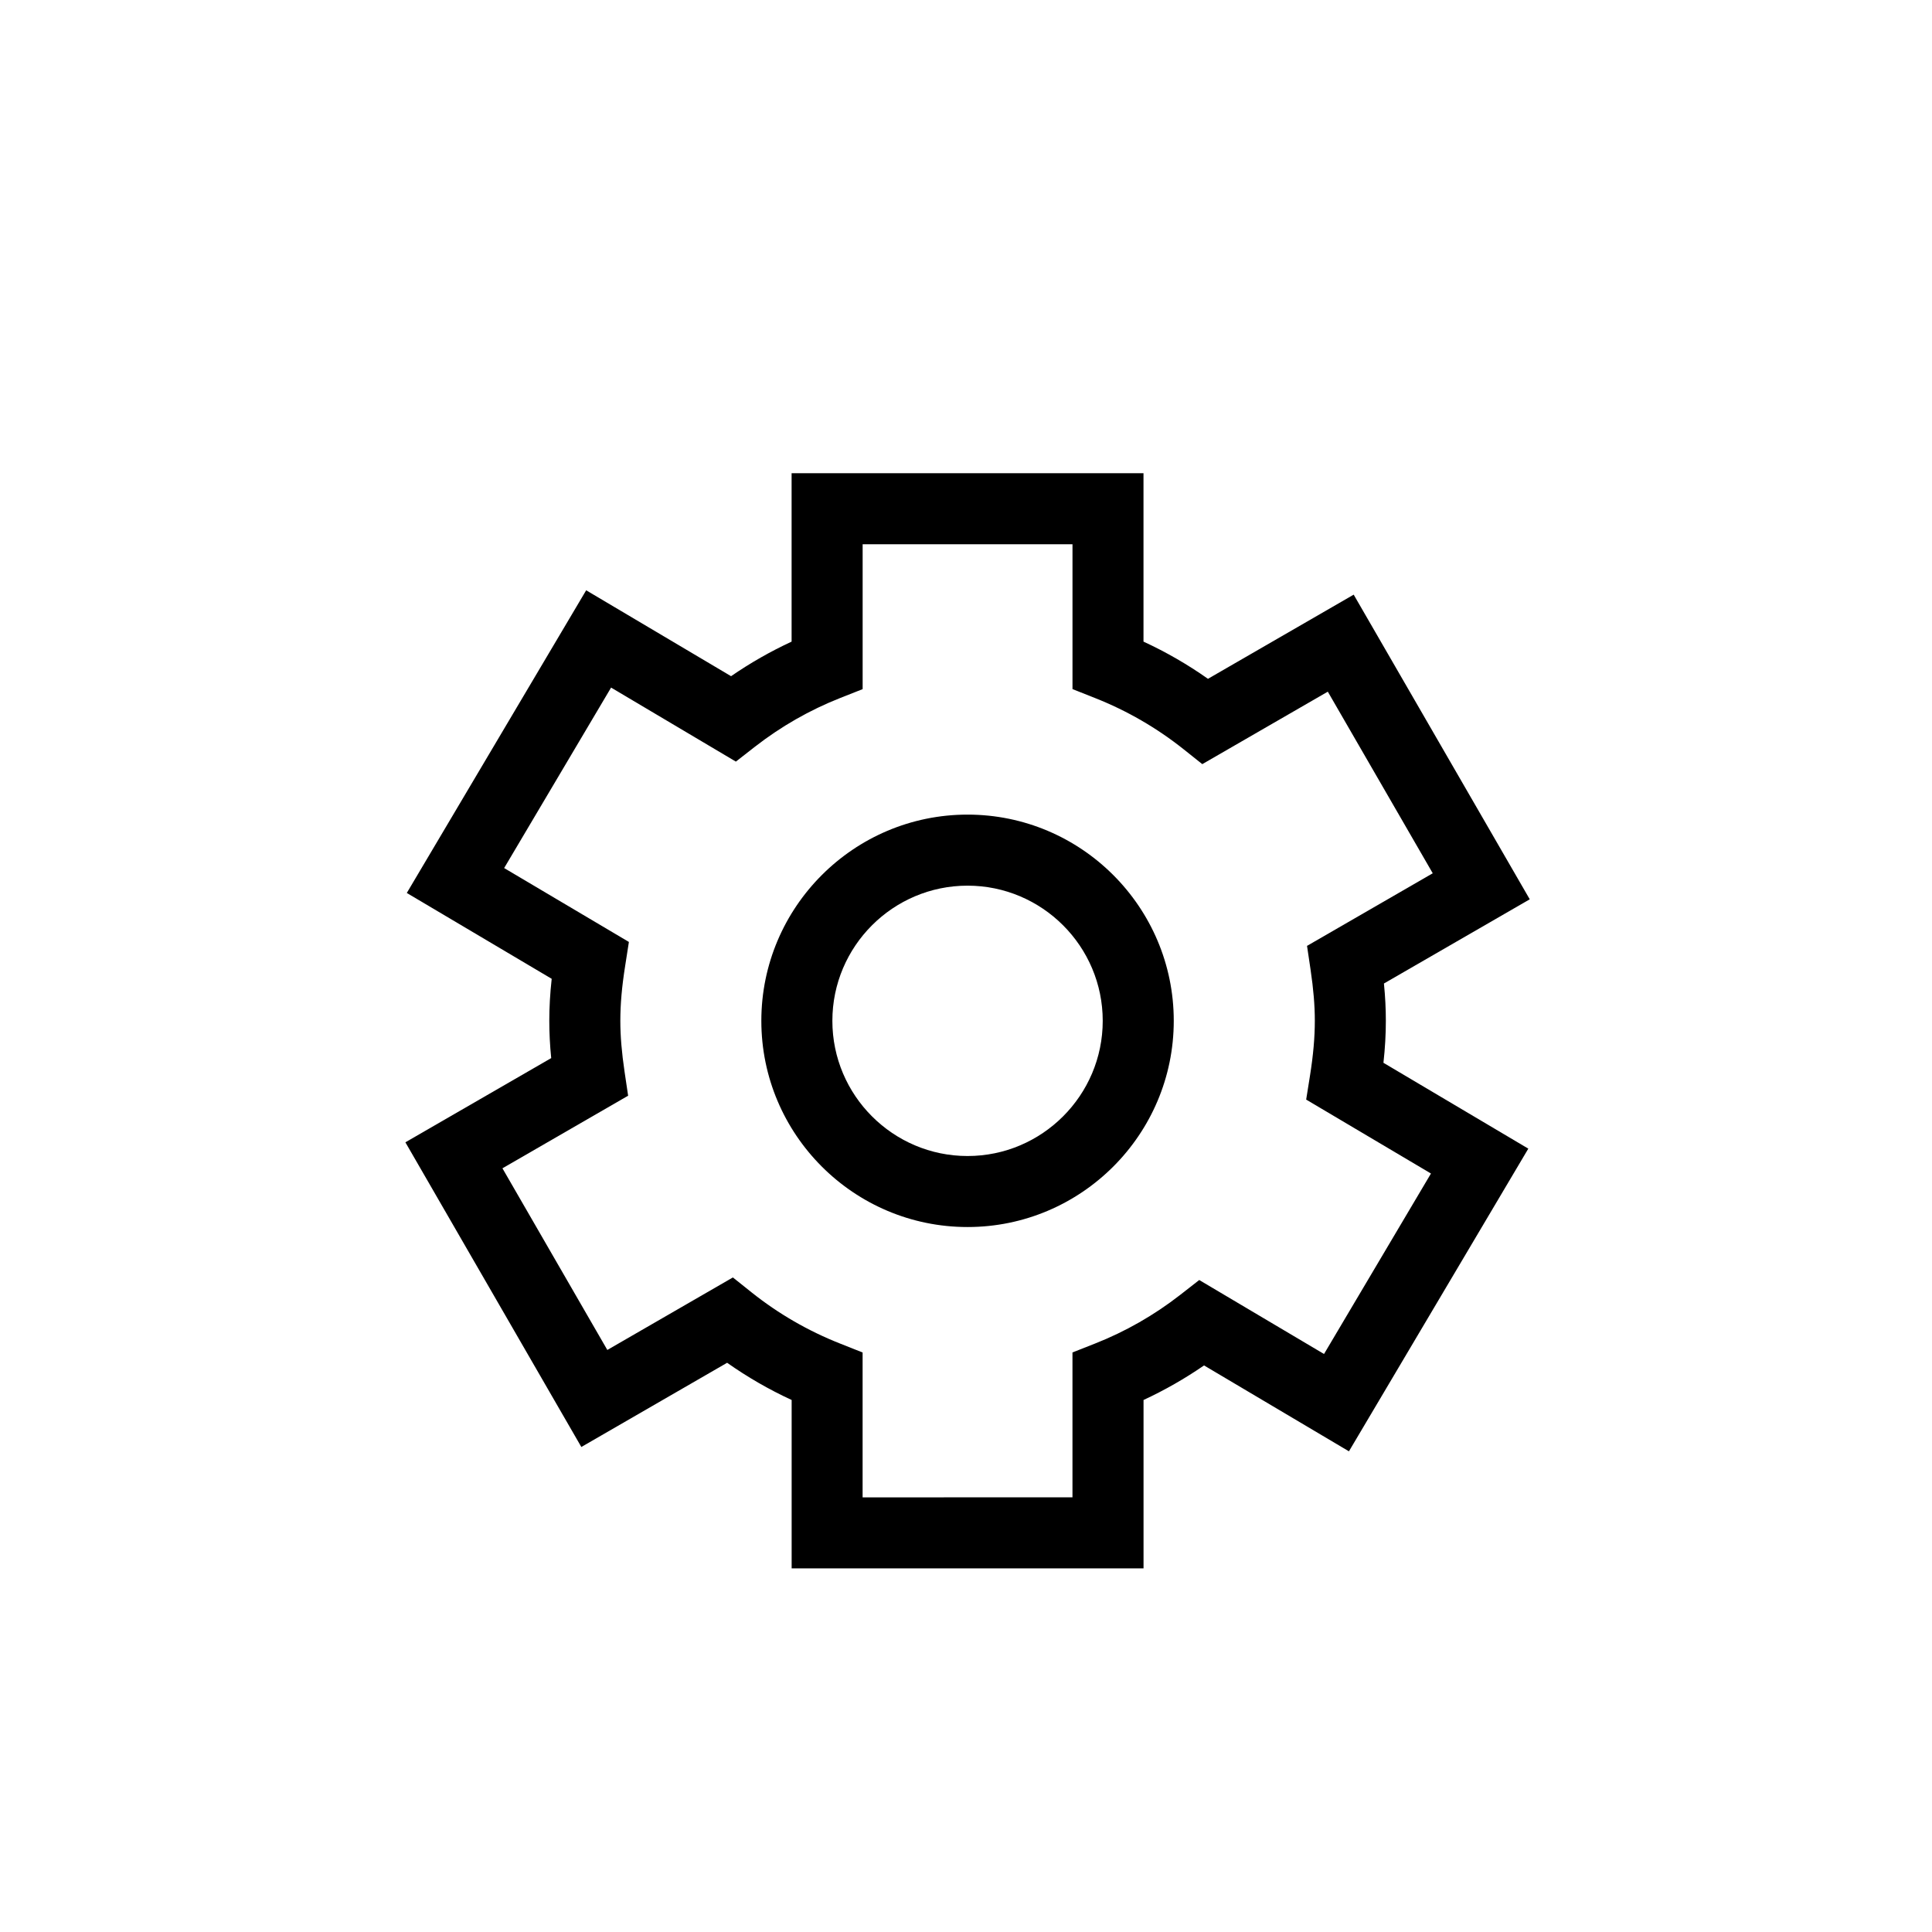 <?xml version="1.0" encoding="UTF-8"?>
<!-- Uploaded to: ICON Repo, www.iconrepo.com, Generator: ICON Repo Mixer Tools -->
<svg fill="#000000" width="800px" height="800px" version="1.1" viewBox="144 144 512 512" xmlns="http://www.w3.org/2000/svg">
 <g>
  <path d="m400.41 359.88c-30.133 0-54.648 24.516-54.648 54.648 0 30.133 24.516 54.648 54.648 54.648 30.133 0 54.648-24.516 54.648-54.648 0-30.133-24.512-54.648-54.648-54.648zm0 90.477c-19.754 0-35.824-16.078-35.824-35.824 0-19.754 16.066-35.824 35.824-35.824 19.742 0 35.824 16.066 35.824 35.824 0 19.742-16.078 35.824-35.824 35.824z"/>
  <path d="m502.74 301.59-38.617 22.305c-5.375-3.797-11.094-7.094-17.086-9.859v-44.629l-93.254 0.004v44.629c-5.582 2.586-10.957 5.652-16.043 9.156l-38.398-22.762-47.535 80.211 38.398 22.75c-0.434 3.926-0.637 7.602-0.637 11.129 0 3.18 0.16 6.41 0.508 9.883l-38.645 22.316 46.629 80.742 38.637-22.316c5.387 3.797 11.094 7.094 17.098 9.859v44.629h93.254v-44.629c5.582-2.586 10.945-5.652 16.035-9.156l38.398 22.762 47.535-80.211-38.391-22.75c0.434-3.902 0.637-7.59 0.637-11.129 0-3.188-0.16-6.41-0.508-9.883l38.645-22.316zm-12.363 93.078 0.941 6.328c0.758 5.137 1.125 9.43 1.125 13.523 0 4.414-0.422 9.168-1.285 14.566l-1.008 6.316 33.07 19.594-28.34 47.828-33.07-19.605-5.059 3.949c-6.887 5.363-14.488 9.711-22.578 12.898l-5.957 2.348v38.398l-55.617 0.004v-38.391l-5.945-2.359c-8.488-3.348-16.359-7.906-23.418-13.523l-5.016-4.004-33.273 19.215-27.797-48.141 33.309-19.238-0.941-6.328c-0.758-5.137-1.125-9.43-1.125-13.523 0-4.434 0.41-9.074 1.285-14.59l0.984-6.305-33.059-19.582 28.34-47.828 33.07 19.617 5.059-3.949c6.91-5.375 14.512-9.723 22.59-12.91l5.945-2.348v-38.398h55.613v38.391l5.957 2.359c8.465 3.348 16.348 7.906 23.414 13.523l5.027 4.004 33.262-19.207 27.809 48.129z"/>
 </g>
</svg>